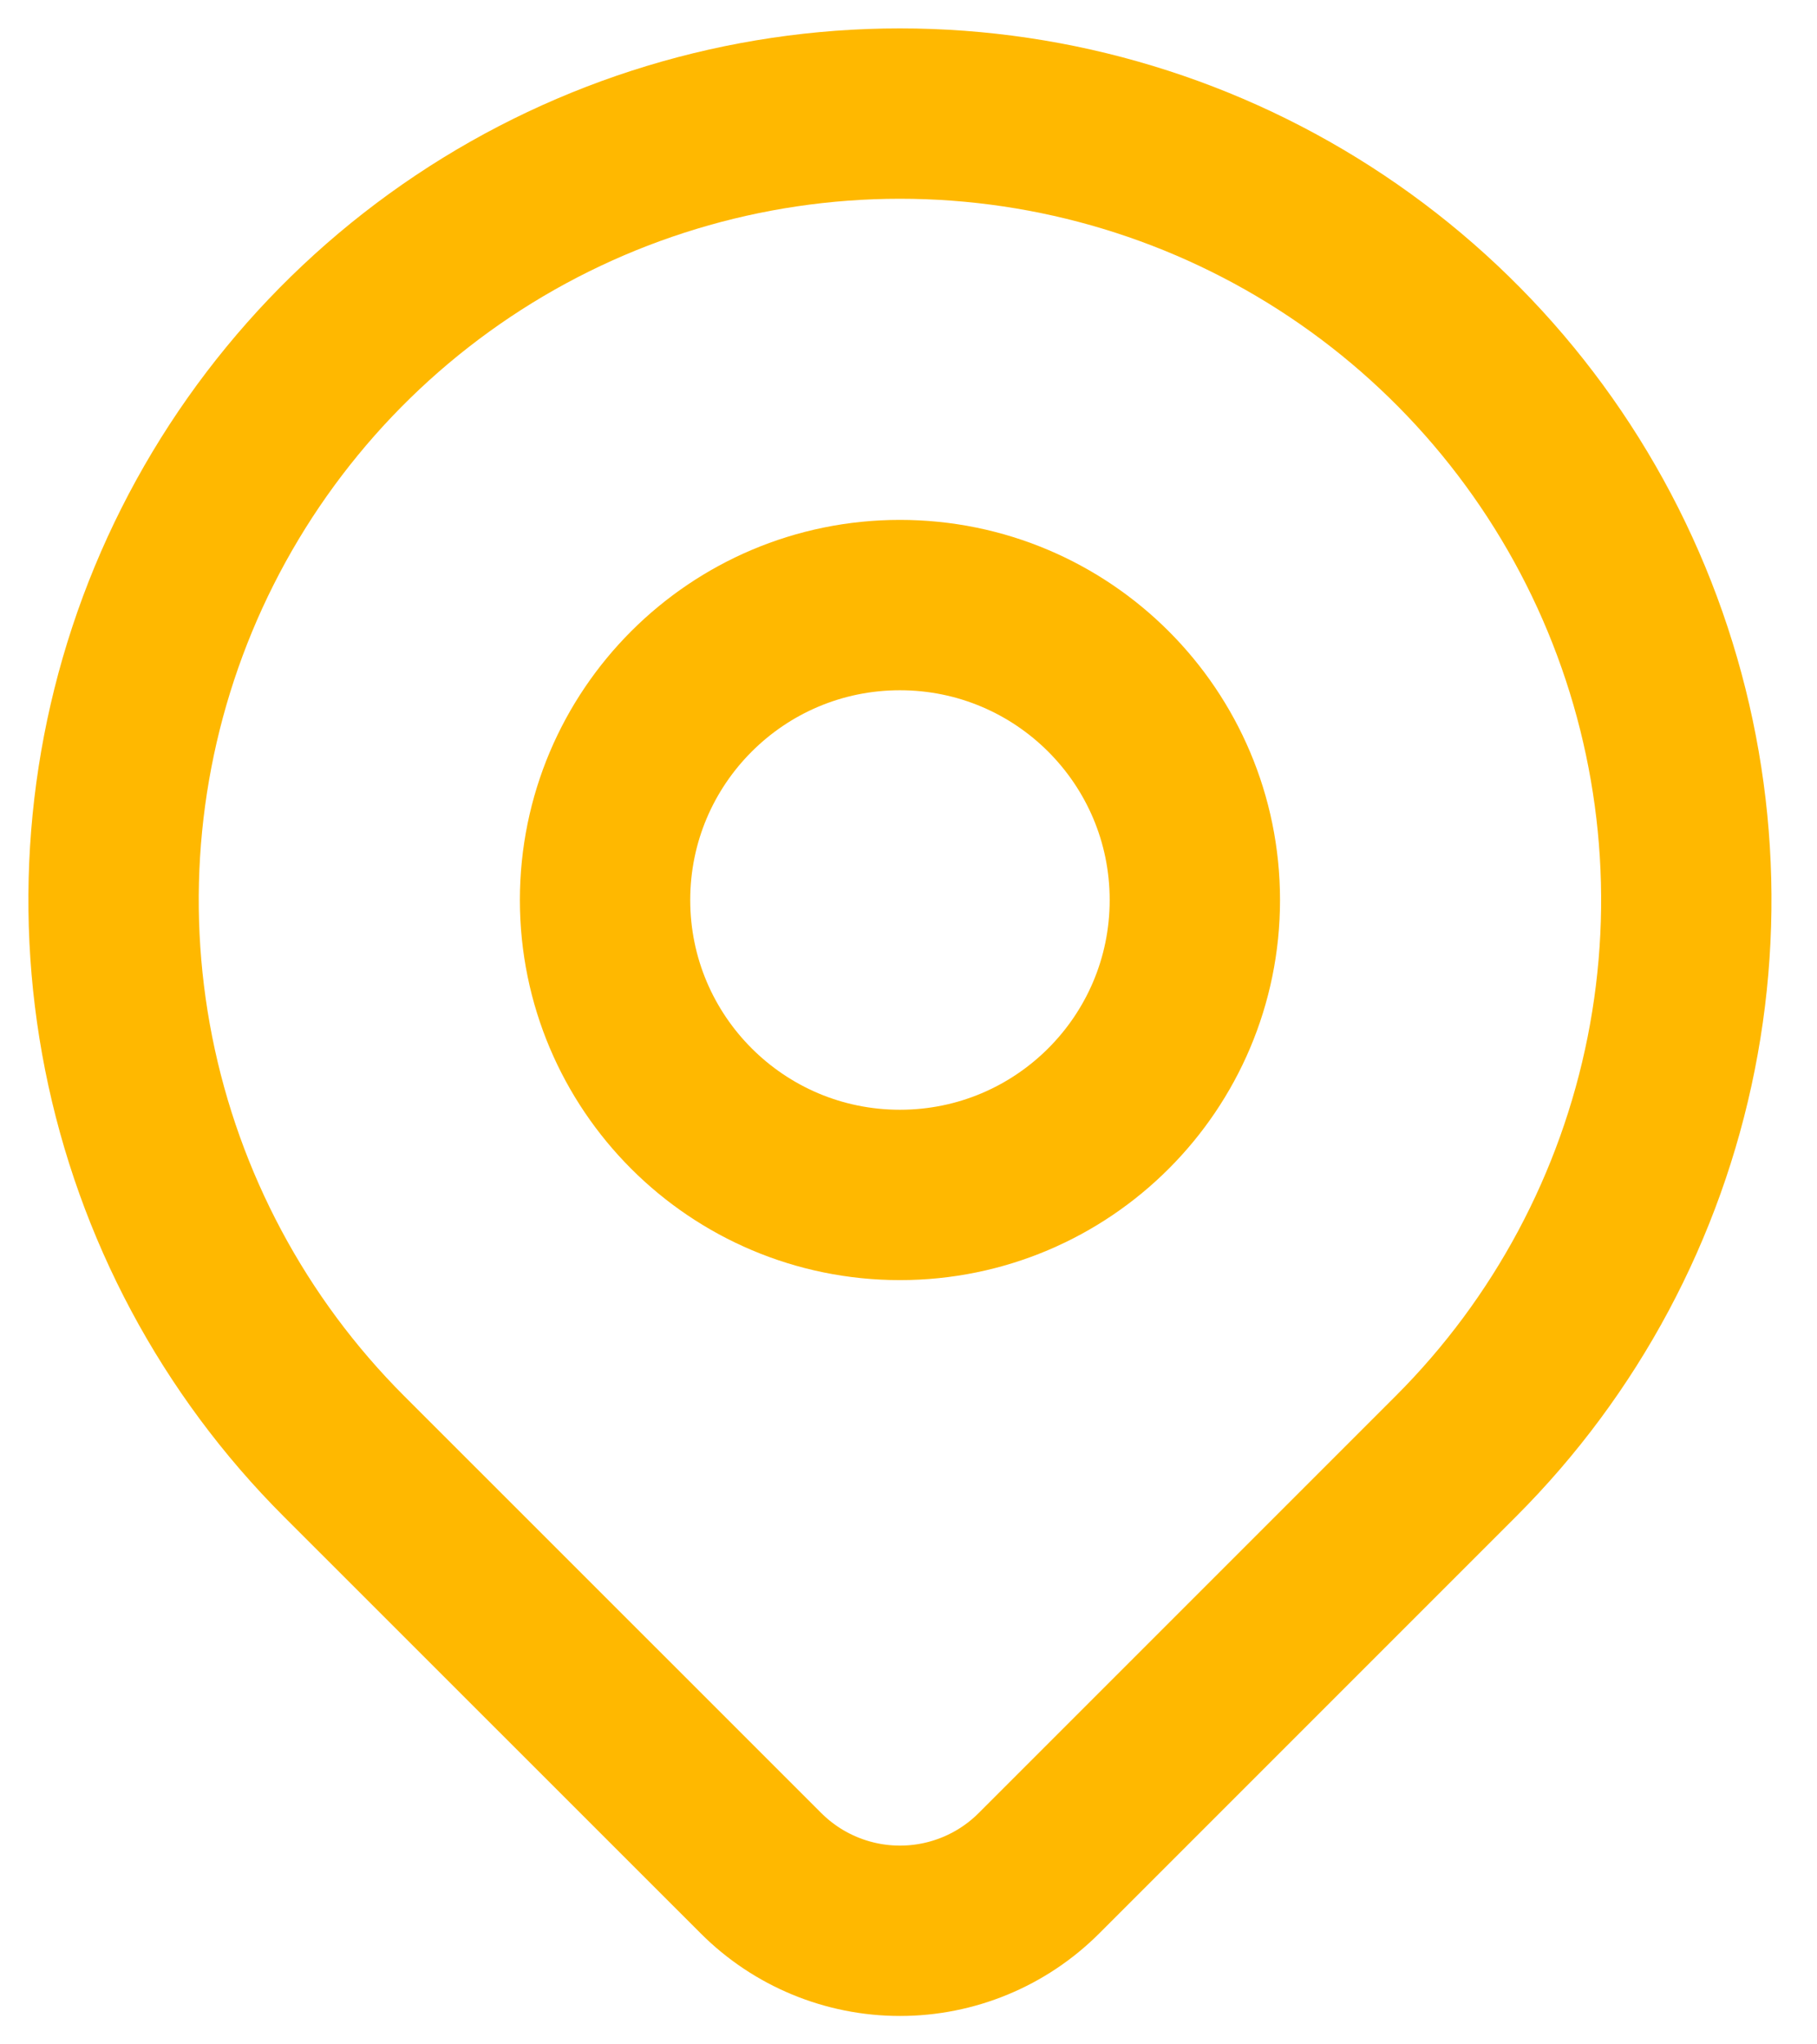 <svg width="32" height="36" viewBox="0 0 32 36" fill="none" xmlns="http://www.w3.org/2000/svg">
<path d="M15.849 21.042C18.718 21.042 21.043 18.717 21.043 15.849C21.043 12.98 18.718 10.655 15.849 10.655C12.981 10.655 10.656 12.98 10.656 15.849C10.656 18.717 12.981 21.042 15.849 21.042Z" stroke="#FFB800" stroke-width="3" stroke-linecap="round" stroke-linejoin="round"/>
<path d="M25.642 25.642L18.297 32.987C17.648 33.636 16.768 34 15.85 34C14.932 34 14.052 33.636 13.403 32.987L6.056 25.642C4.119 23.705 2.8 21.237 2.266 18.551C1.732 15.864 2.006 13.08 3.054 10.549C4.103 8.019 5.878 5.856 8.155 4.334C10.433 2.812 13.11 2 15.849 2C18.588 2 21.266 2.812 23.543 4.334C25.821 5.856 27.596 8.019 28.644 10.549C29.692 13.08 29.967 15.864 29.432 18.551C28.898 21.237 27.579 23.705 25.642 25.642Z" stroke="#FFB800" stroke-width="3" stroke-linecap="round" stroke-linejoin="round"/>
</svg>
